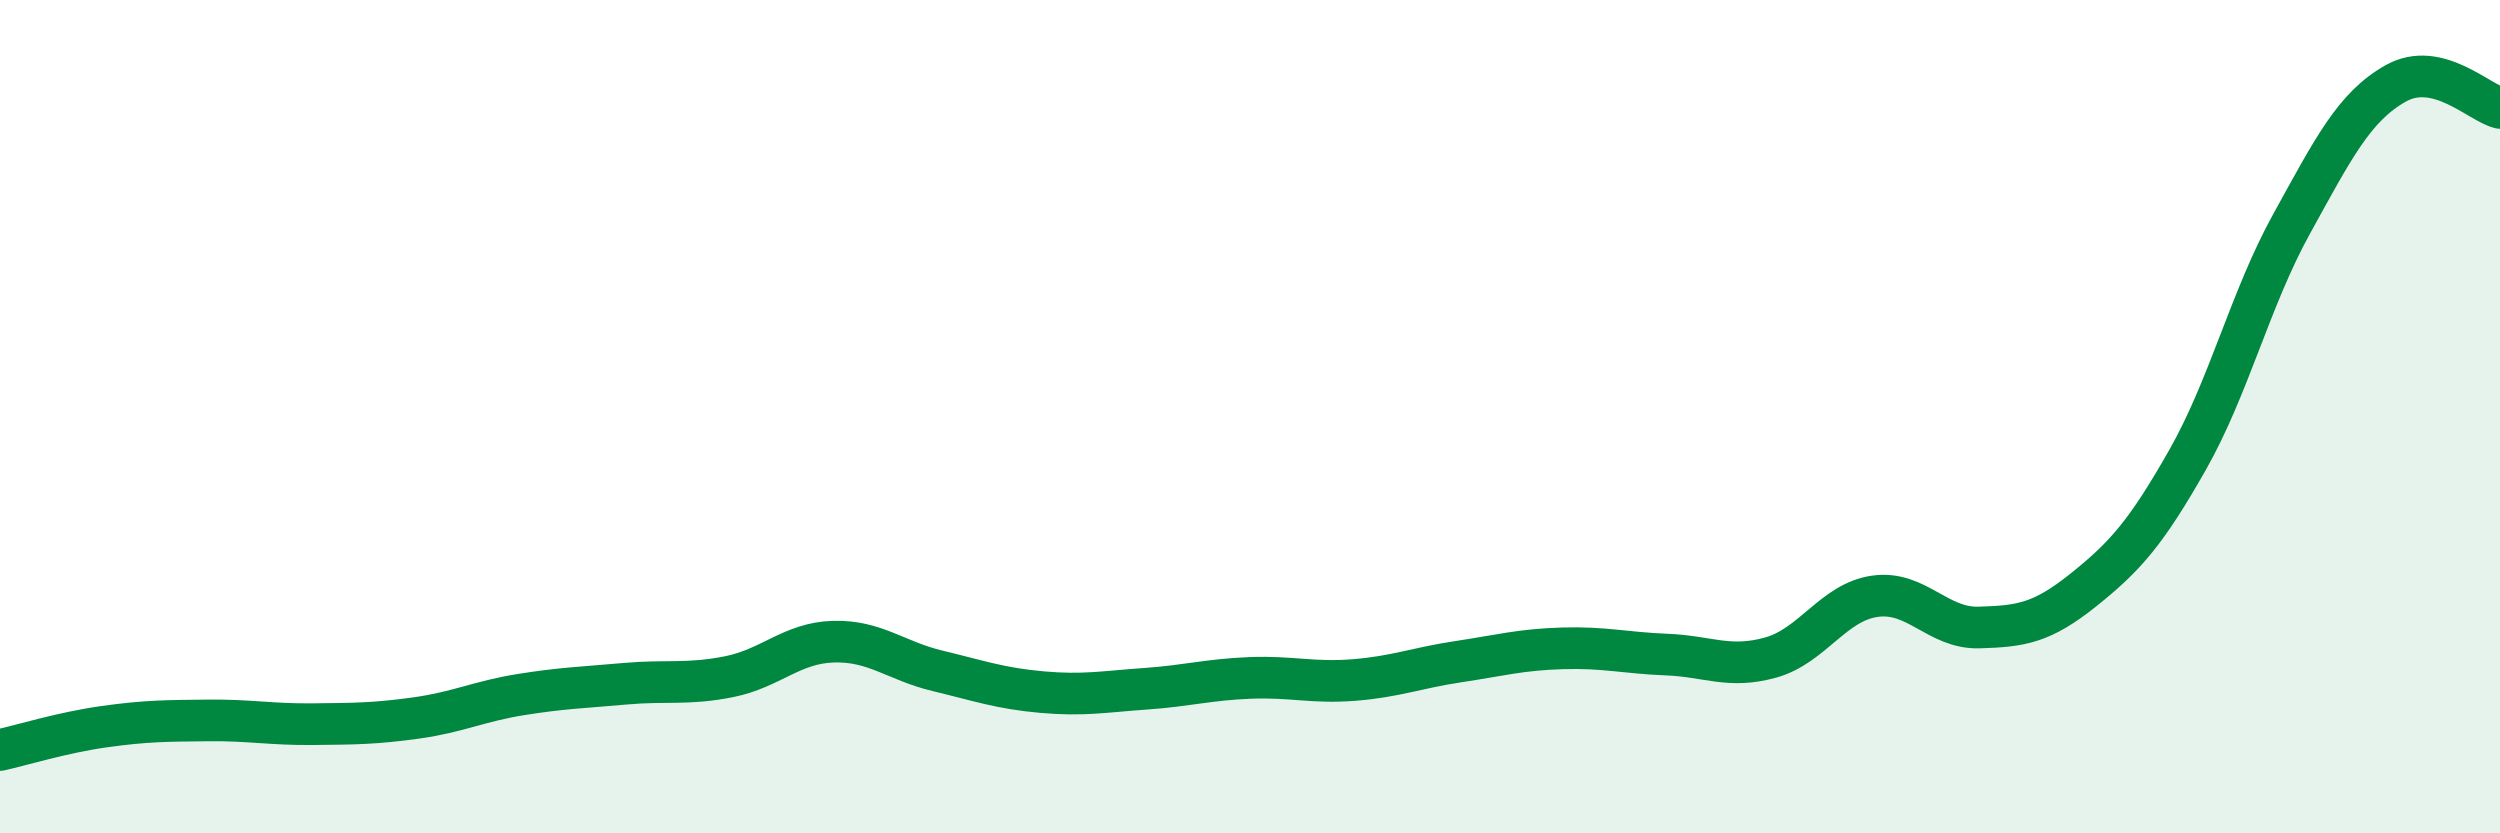 
    <svg width="60" height="20" viewBox="0 0 60 20" xmlns="http://www.w3.org/2000/svg">
      <path
        d="M 0,18 C 0.5,17.89 1.5,17.58 2.5,17.44 C 3.5,17.3 4,17.3 5,17.29 C 6,17.28 6.5,17.39 7.5,17.38 C 8.5,17.37 9,17.37 10,17.23 C 11,17.09 11.5,16.83 12.5,16.67 C 13.5,16.51 14,16.5 15,16.41 C 16,16.32 16.5,16.44 17.5,16.24 C 18.5,16.04 19,15.43 20,15.4 C 21,15.37 21.5,15.86 22.5,16.1 C 23.5,16.34 24,16.52 25,16.61 C 26,16.7 26.5,16.6 27.5,16.53 C 28.5,16.46 29,16.31 30,16.27 C 31,16.23 31.5,16.4 32.5,16.32 C 33.5,16.24 34,16.03 35,15.88 C 36,15.73 36.5,15.59 37.5,15.56 C 38.5,15.53 39,15.67 40,15.71 C 41,15.75 41.5,16.06 42.5,15.78 C 43.5,15.5 44,14.45 45,14.31 C 46,14.17 46.5,15.09 47.5,15.06 C 48.5,15.03 49,14.96 50,14.16 C 51,13.36 51.5,12.8 52.5,11.04 C 53.5,9.28 54,7.18 55,5.37 C 56,3.56 56.5,2.56 57.5,2 C 58.5,1.44 59.5,2.47 60,2.59L60 20L0 20Z"
        fill="#008740"
        opacity="0.1"
        stroke-linecap="round"
        stroke-linejoin="round"
      />
      <path
        d="M 0,18 C 0.5,17.89 1.5,17.58 2.5,17.44 C 3.5,17.3 4,17.3 5,17.29 C 6,17.28 6.5,17.39 7.5,17.38 C 8.5,17.37 9,17.37 10,17.23 C 11,17.09 11.5,16.83 12.5,16.67 C 13.5,16.51 14,16.5 15,16.41 C 16,16.32 16.5,16.44 17.5,16.24 C 18.5,16.04 19,15.43 20,15.4 C 21,15.37 21.5,15.86 22.5,16.1 C 23.5,16.34 24,16.52 25,16.61 C 26,16.7 26.5,16.6 27.5,16.53 C 28.5,16.46 29,16.31 30,16.27 C 31,16.23 31.5,16.4 32.5,16.32 C 33.5,16.24 34,16.03 35,15.88 C 36,15.73 36.5,15.59 37.5,15.56 C 38.5,15.53 39,15.67 40,15.71 C 41,15.75 41.5,16.06 42.5,15.78 C 43.5,15.5 44,14.45 45,14.31 C 46,14.17 46.5,15.09 47.5,15.06 C 48.5,15.03 49,14.96 50,14.16 C 51,13.36 51.5,12.8 52.5,11.04 C 53.5,9.28 54,7.18 55,5.37 C 56,3.56 56.5,2.56 57.5,2 C 58.5,1.44 59.5,2.47 60,2.59"
        stroke="#008740"
        stroke-width="1"
        fill="none"
        stroke-linecap="round"
        stroke-linejoin="round"
      />
    </svg>
  